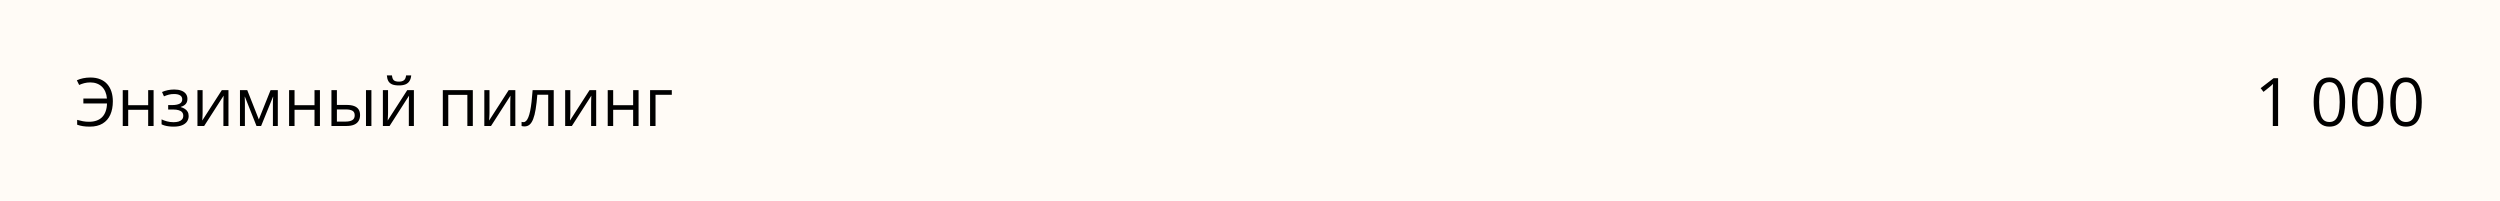 <?xml version="1.0" encoding="UTF-8"?> <svg xmlns="http://www.w3.org/2000/svg" width="635" height="51" viewBox="0 0 635 51" fill="none"><rect width="635" height="51" fill="#FFFBF6"></rect><path d="M22.935 20.935C22.376 20.935 21.858 20.999 21.382 21.126C20.912 21.253 20.486 21.405 20.104 21.582L19.523 20.395C19.993 20.169 20.525 19.994 21.117 19.873C21.709 19.751 22.32 19.69 22.951 19.69C23.92 19.69 24.761 19.839 25.475 20.138C26.194 20.431 26.789 20.849 27.259 21.392C27.73 21.934 28.081 22.573 28.314 23.309C28.546 24.045 28.662 24.853 28.662 25.733C28.662 27.044 28.446 28.182 28.015 29.145C27.583 30.107 26.933 30.852 26.064 31.377C25.201 31.903 24.119 32.166 22.818 32.166C22.116 32.166 21.518 32.124 21.025 32.041C20.538 31.964 20.062 31.842 19.598 31.676V30.448C20.068 30.575 20.547 30.689 21.034 30.788C21.526 30.882 22.049 30.929 22.602 30.929C23.344 30.929 23.994 30.827 24.553 30.622C25.118 30.417 25.591 30.116 25.973 29.717C26.355 29.319 26.645 28.832 26.844 28.256C27.049 27.681 27.16 27.022 27.176 26.281H21.175V25.036H27.16C27.11 24.394 26.977 23.821 26.761 23.317C26.545 22.808 26.255 22.377 25.89 22.023C25.524 21.668 25.093 21.4 24.595 21.217C24.102 21.029 23.549 20.935 22.935 20.935ZM32.563 22.902V26.721H37.635V22.902H39.013V32H37.635V27.891H32.563V32H31.177V22.902H32.563ZM44.276 22.736C44.956 22.736 45.546 22.83 46.044 23.019C46.542 23.201 46.927 23.47 47.198 23.824C47.469 24.178 47.605 24.61 47.605 25.119C47.605 25.666 47.455 26.104 47.156 26.43C46.857 26.757 46.445 26.992 45.919 27.136V27.202C46.29 27.302 46.625 27.446 46.924 27.634C47.228 27.816 47.469 28.06 47.646 28.364C47.829 28.663 47.92 29.037 47.92 29.485C47.92 29.994 47.782 30.453 47.505 30.863C47.228 31.267 46.808 31.585 46.243 31.817C45.679 32.05 44.965 32.166 44.102 32.166C43.675 32.166 43.272 32.141 42.89 32.091C42.508 32.047 42.162 31.981 41.852 31.892C41.542 31.803 41.271 31.698 41.039 31.577V30.323C41.426 30.511 41.88 30.677 42.4 30.821C42.92 30.965 43.482 31.037 44.085 31.037C44.55 31.037 44.968 30.985 45.338 30.879C45.709 30.769 46.002 30.594 46.218 30.356C46.44 30.113 46.55 29.795 46.55 29.402C46.55 29.042 46.453 28.746 46.26 28.514C46.066 28.276 45.776 28.101 45.388 27.991C45.006 27.875 44.522 27.816 43.935 27.816H42.715V26.688H43.72C44.5 26.688 45.123 26.577 45.587 26.355C46.052 26.134 46.285 25.761 46.285 25.235C46.285 24.781 46.105 24.444 45.745 24.222C45.385 23.995 44.871 23.882 44.201 23.882C43.703 23.882 43.263 23.934 42.881 24.04C42.499 24.139 42.087 24.283 41.645 24.471L41.155 23.367C41.631 23.157 42.129 22.999 42.649 22.894C43.169 22.789 43.711 22.736 44.276 22.736ZM51.464 22.902V28.622C51.464 28.732 51.462 28.876 51.456 29.053C51.45 29.225 51.442 29.41 51.431 29.609C51.42 29.803 51.409 29.991 51.398 30.174C51.392 30.351 51.384 30.498 51.373 30.614L56.337 22.902H58.03V32H56.744V26.422C56.744 26.245 56.746 26.018 56.752 25.741C56.758 25.465 56.766 25.193 56.777 24.928C56.788 24.657 56.796 24.446 56.802 24.297L51.855 32H50.153V22.902H51.464ZM70.564 22.902V32H69.319V26.073C69.319 25.83 69.325 25.584 69.336 25.334C69.353 25.08 69.372 24.825 69.394 24.571H69.344L66.323 32H65.152L62.206 24.571H62.156C62.172 24.825 62.183 25.08 62.189 25.334C62.2 25.584 62.206 25.846 62.206 26.123V32H60.952V22.902H62.803L65.742 30.34L68.722 22.902H70.564ZM74.814 22.902V26.721H79.886V22.902H81.264V32H79.886V27.891H74.814V32H73.428V22.902H74.814ZM84.186 32V22.902H85.572V26.654H88.062C88.837 26.654 89.474 26.751 89.972 26.945C90.475 27.139 90.849 27.426 91.092 27.808C91.336 28.19 91.457 28.663 91.457 29.227C91.457 29.792 91.336 30.282 91.092 30.697C90.854 31.112 90.478 31.433 89.963 31.66C89.454 31.887 88.79 32 87.971 32H84.186ZM85.572 30.879H87.838C88.525 30.879 89.072 30.758 89.482 30.514C89.891 30.271 90.096 29.864 90.096 29.294C90.096 28.735 89.905 28.348 89.523 28.132C89.142 27.91 88.594 27.8 87.88 27.8H85.572V30.879ZM92.96 32V22.902H94.338V32H92.96ZM98.563 22.902V28.622C98.563 28.732 98.56 28.876 98.555 29.053C98.549 29.225 98.541 29.41 98.53 29.609C98.519 29.803 98.508 29.991 98.497 30.174C98.491 30.351 98.483 30.498 98.472 30.614L103.436 22.902H105.129V32H103.842V26.422C103.842 26.245 103.845 26.018 103.851 25.741C103.856 25.465 103.864 25.193 103.875 24.928C103.887 24.657 103.895 24.446 103.9 24.297L98.953 32H97.251V22.902H98.563ZM104.448 19.159C104.398 19.718 104.257 20.185 104.025 20.561C103.798 20.938 103.463 21.223 103.021 21.416C102.578 21.605 102.011 21.699 101.319 21.699C100.605 21.699 100.029 21.607 99.592 21.425C99.161 21.237 98.84 20.954 98.629 20.578C98.425 20.202 98.303 19.729 98.264 19.159H99.559C99.62 19.767 99.783 20.183 100.049 20.404C100.314 20.625 100.746 20.736 101.344 20.736C101.875 20.736 102.293 20.62 102.597 20.387C102.902 20.155 103.084 19.745 103.145 19.159H104.448ZM120.095 22.902V32H118.709V24.089H113.861V32H112.475V22.902H120.095ZM124.329 22.902V28.622C124.329 28.732 124.326 28.876 124.32 29.053C124.315 29.225 124.306 29.41 124.295 29.609C124.284 29.803 124.273 29.991 124.262 30.174C124.257 30.351 124.248 30.498 124.237 30.614L129.201 22.902H130.895V32H129.608V26.422C129.608 26.245 129.611 26.018 129.616 25.741C129.622 25.465 129.63 25.193 129.641 24.928C129.652 24.657 129.66 24.446 129.666 24.297L124.719 32H123.017V22.902H124.329ZM140.648 32H139.245V24.056H136.481C136.37 25.489 136.229 26.718 136.058 27.742C135.892 28.76 135.681 29.593 135.427 30.24C135.178 30.882 134.873 31.355 134.514 31.66C134.16 31.959 133.736 32.108 133.244 32.108C133.094 32.108 132.953 32.1 132.82 32.083C132.688 32.066 132.574 32.039 132.48 32V30.954C132.552 30.976 132.627 30.993 132.704 31.004C132.787 31.015 132.873 31.02 132.961 31.02C133.21 31.02 133.437 30.918 133.642 30.713C133.852 30.503 134.041 30.188 134.207 29.767C134.378 29.346 134.53 28.815 134.663 28.173C134.796 27.526 134.912 26.765 135.012 25.891C135.117 25.011 135.208 24.015 135.286 22.902H140.648V32ZM144.865 22.902V28.622C144.865 28.732 144.862 28.876 144.856 29.053C144.851 29.225 144.843 29.41 144.832 29.609C144.82 29.803 144.809 29.991 144.798 30.174C144.793 30.351 144.785 30.498 144.773 30.614L149.737 22.902H151.431V32H150.144V26.422C150.144 26.245 150.147 26.018 150.152 25.741C150.158 25.465 150.166 25.193 150.177 24.928C150.188 24.657 150.197 24.446 150.202 24.297L145.255 32H143.553V22.902H144.865ZM155.747 22.902V26.721H160.819V22.902H162.197V32H160.819V27.891H155.747V32H154.361V22.902H155.747ZM170.639 22.902V24.073H166.505V32H165.119V22.902H170.639Z" fill="black"></path><path d="M578.638 32H577.293V23.4C577.293 23.074 577.293 22.794 577.293 22.562C577.299 22.324 577.305 22.108 577.31 21.915C577.321 21.715 577.335 21.513 577.352 21.309C577.18 21.486 577.02 21.638 576.87 21.765C576.721 21.887 576.535 22.039 576.314 22.222L574.928 23.334L574.206 22.396L577.493 19.864H578.638V32ZM595.671 25.916C595.671 26.901 595.597 27.78 595.447 28.555C595.298 29.33 595.063 29.986 594.742 30.523C594.421 31.059 594.006 31.469 593.497 31.751C592.987 32.028 592.376 32.166 591.662 32.166C590.76 32.166 590.013 31.92 589.421 31.427C588.834 30.935 588.394 30.224 588.101 29.294C587.813 28.359 587.669 27.233 587.669 25.916C587.669 24.621 587.799 23.508 588.06 22.579C588.325 21.643 588.751 20.927 589.338 20.429C589.924 19.925 590.699 19.673 591.662 19.673C592.575 19.673 593.328 19.922 593.92 20.42C594.512 20.913 594.952 21.627 595.24 22.562C595.528 23.492 595.671 24.61 595.671 25.916ZM589.056 25.916C589.056 27.044 589.141 27.985 589.313 28.738C589.485 29.49 589.761 30.055 590.143 30.431C590.53 30.802 591.037 30.987 591.662 30.987C592.287 30.987 592.791 30.802 593.173 30.431C593.56 30.06 593.84 29.499 594.011 28.746C594.188 27.994 594.277 27.05 594.277 25.916C594.277 24.803 594.191 23.873 594.02 23.127C593.848 22.374 593.571 21.809 593.189 21.433C592.808 21.051 592.299 20.86 591.662 20.86C591.026 20.86 590.517 21.051 590.135 21.433C589.753 21.809 589.476 22.374 589.305 23.127C589.139 23.873 589.056 24.803 589.056 25.916ZM605.4 25.916C605.4 26.901 605.325 27.78 605.176 28.555C605.026 29.33 604.791 29.986 604.47 30.523C604.149 31.059 603.734 31.469 603.225 31.751C602.716 32.028 602.104 32.166 601.391 32.166C600.489 32.166 599.742 31.92 599.149 31.427C598.563 30.935 598.123 30.224 597.83 29.294C597.542 28.359 597.398 27.233 597.398 25.916C597.398 24.621 597.528 23.508 597.788 22.579C598.054 21.643 598.48 20.927 599.066 20.429C599.653 19.925 600.428 19.673 601.391 19.673C602.304 19.673 603.056 19.922 603.648 20.42C604.241 20.913 604.681 21.627 604.968 22.562C605.256 23.492 605.4 24.61 605.4 25.916ZM598.784 25.916C598.784 27.044 598.87 27.985 599.042 28.738C599.213 29.49 599.49 30.055 599.872 30.431C600.259 30.802 600.765 30.987 601.391 30.987C602.016 30.987 602.52 30.802 602.901 30.431C603.289 30.06 603.568 29.499 603.74 28.746C603.917 27.994 604.005 27.05 604.005 25.916C604.005 24.803 603.92 23.873 603.748 23.127C603.576 22.374 603.3 21.809 602.918 21.433C602.536 21.051 602.027 20.86 601.391 20.86C600.754 20.86 600.245 21.051 599.863 21.433C599.481 21.809 599.205 22.374 599.033 23.127C598.867 23.873 598.784 24.803 598.784 25.916ZM615.128 25.916C615.128 26.901 615.054 27.78 614.904 28.555C614.755 29.33 614.52 29.986 614.199 30.523C613.878 31.059 613.463 31.469 612.954 31.751C612.444 32.028 611.833 32.166 611.119 32.166C610.217 32.166 609.47 31.92 608.878 31.427C608.291 30.935 607.851 30.224 607.558 29.294C607.27 28.359 607.126 27.233 607.126 25.916C607.126 24.621 607.257 23.508 607.517 22.579C607.782 21.643 608.208 20.927 608.795 20.429C609.382 19.925 610.156 19.673 611.119 19.673C612.032 19.673 612.785 19.922 613.377 20.42C613.969 20.913 614.409 21.627 614.697 22.562C614.985 23.492 615.128 24.61 615.128 25.916ZM608.513 25.916C608.513 27.044 608.598 27.985 608.77 28.738C608.942 29.49 609.218 30.055 609.6 30.431C609.987 30.802 610.494 30.987 611.119 30.987C611.744 30.987 612.248 30.802 612.63 30.431C613.017 30.06 613.297 29.499 613.468 28.746C613.645 27.994 613.734 27.05 613.734 25.916C613.734 24.803 613.648 23.873 613.477 23.127C613.305 22.374 613.028 21.809 612.646 21.433C612.265 21.051 611.756 20.86 611.119 20.86C610.483 20.86 609.974 21.051 609.592 21.433C609.21 21.809 608.933 22.374 608.762 23.127C608.596 23.873 608.513 24.803 608.513 25.916Z" fill="black"></path></svg> 